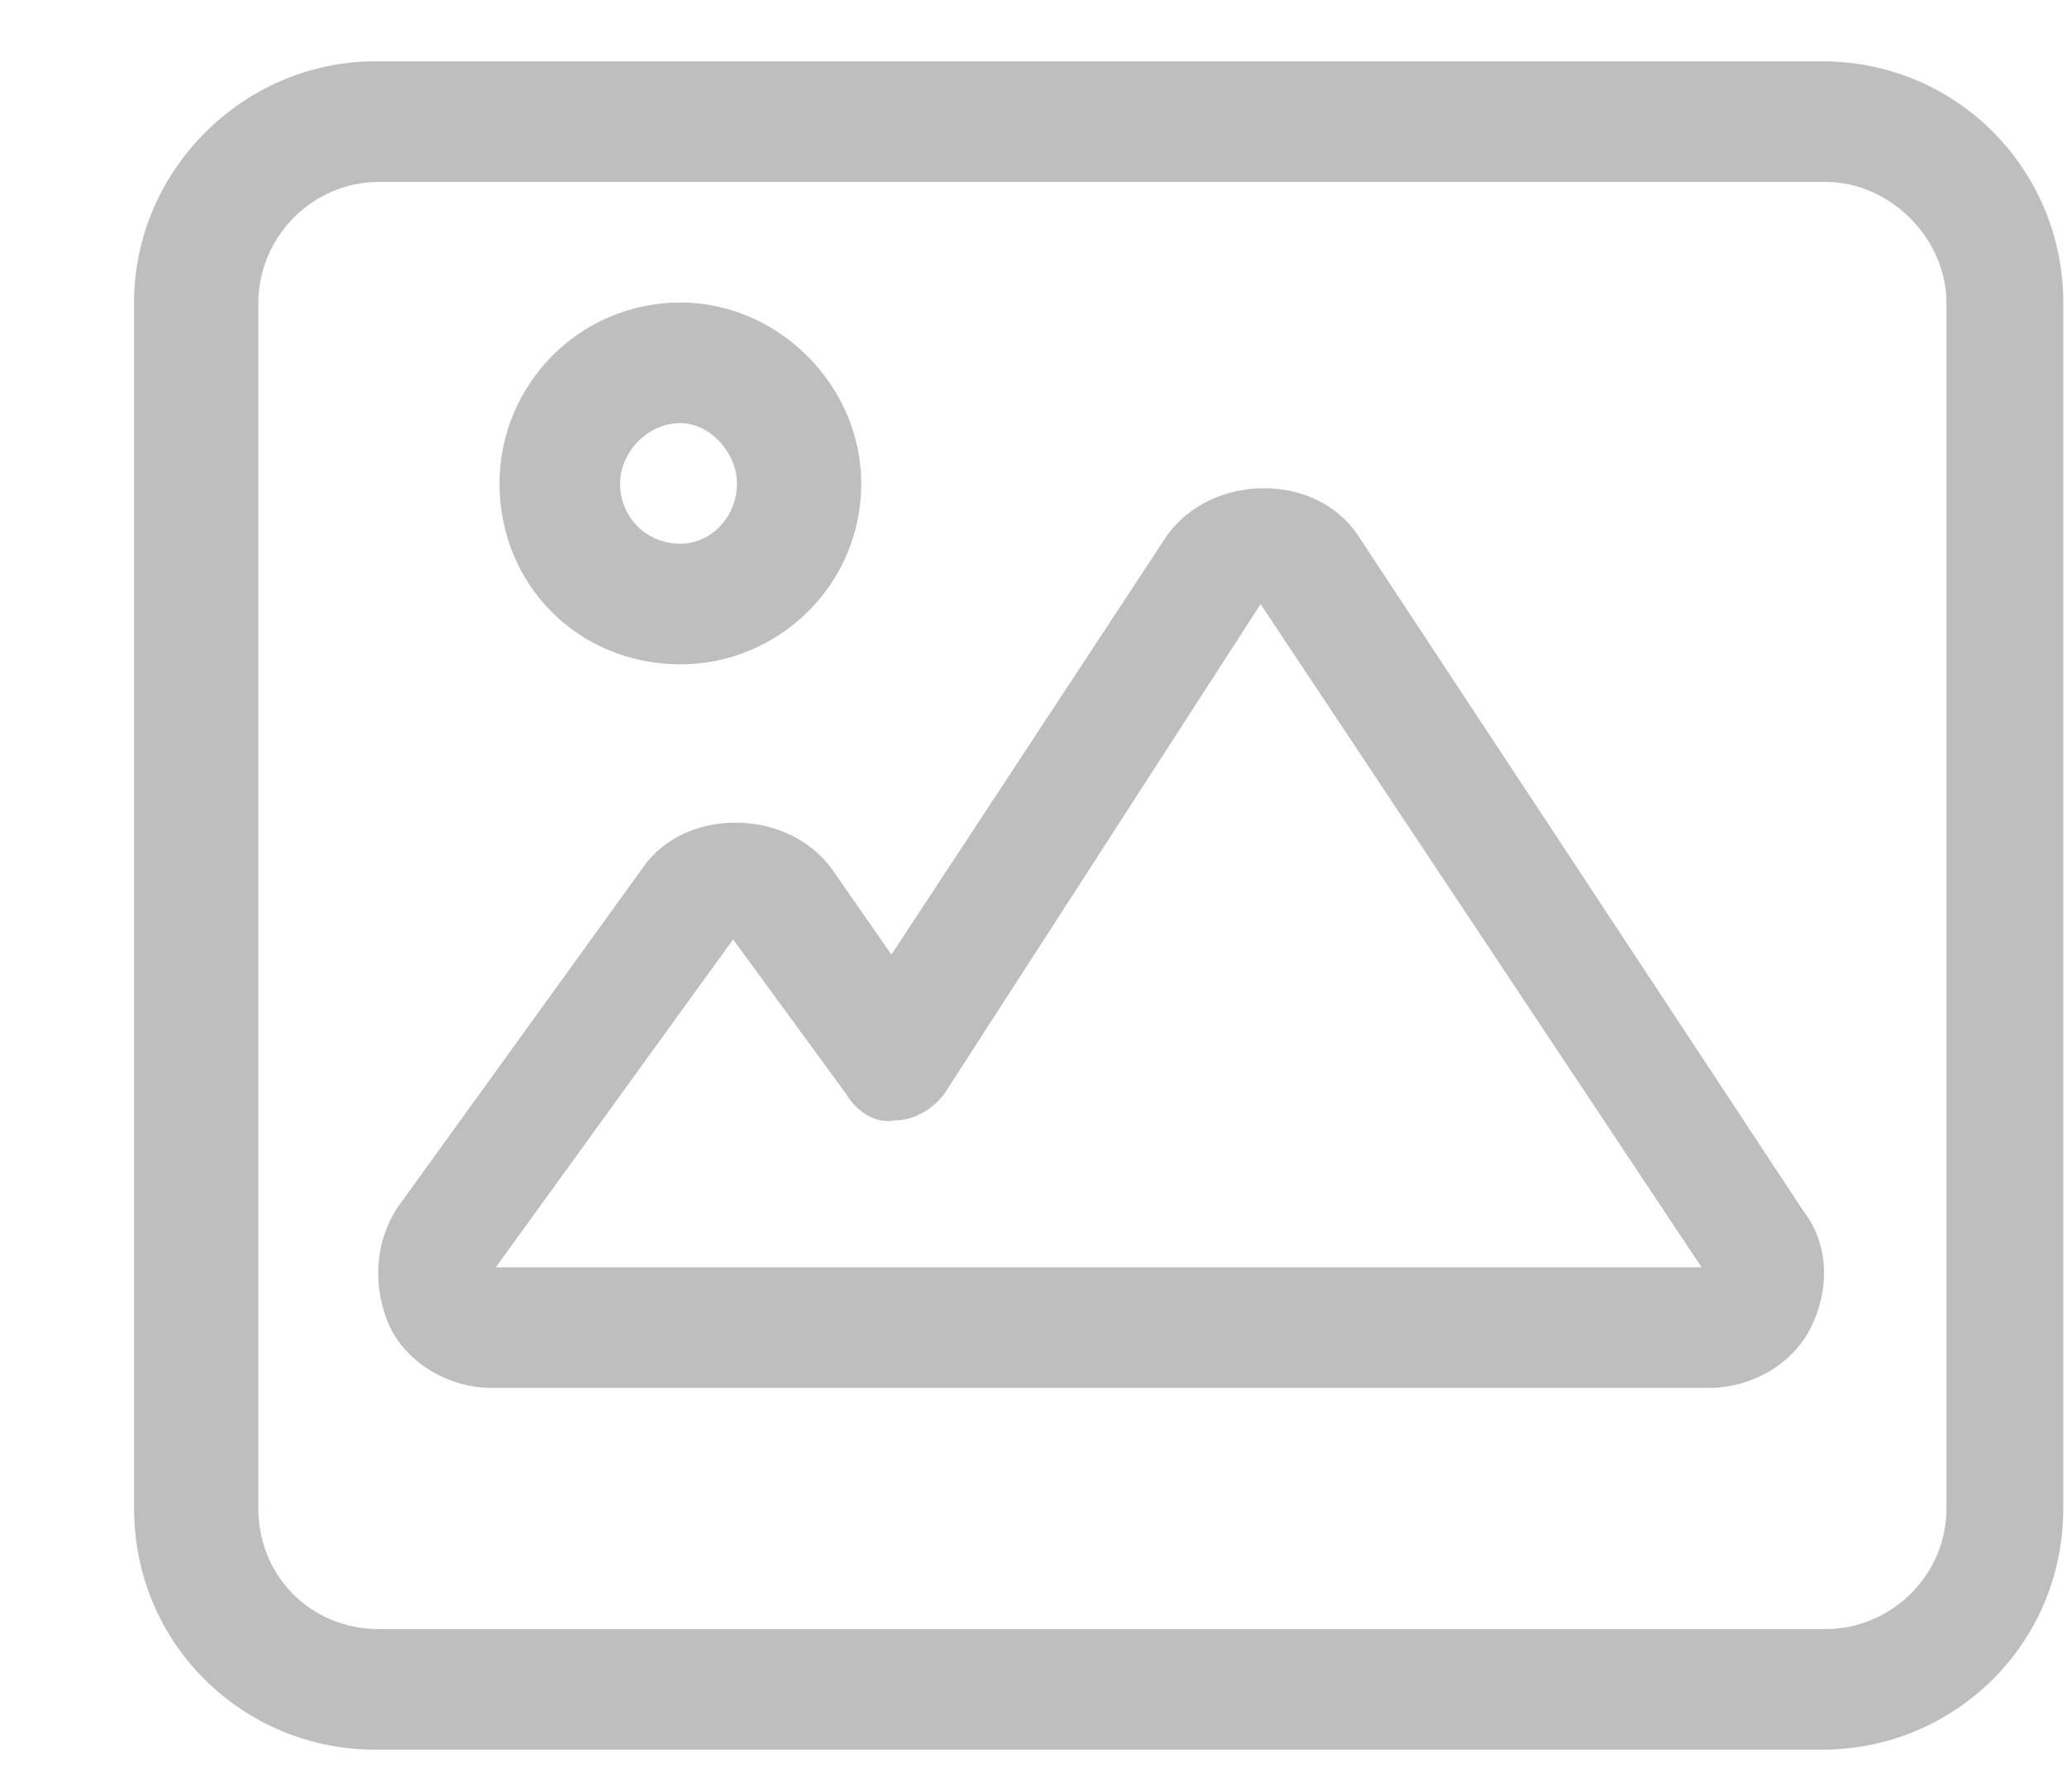 <svg width="15" height="13" viewBox="0 0 15 13" fill="none" xmlns="http://www.w3.org/2000/svg">
<path d="M9.859 3.891L13.086 8.785C13.277 9.031 13.277 9.359 13.141 9.633C13.004 9.906 12.703 10.07 12.402 10.07H3.57C3.27 10.07 2.969 9.906 2.832 9.633C2.695 9.332 2.723 9.004 2.887 8.758L4.664 6.297C4.965 5.859 5.703 5.859 6.031 6.297L6.469 6.926L8.465 3.891C8.793 3.426 9.559 3.426 9.859 3.891ZM3.598 9.195H12.348L9.148 4.383L6.852 7.938C6.77 8.047 6.633 8.129 6.496 8.129C6.359 8.156 6.223 8.074 6.141 7.938L5.32 6.816L3.598 9.195ZM13.223 0.445C14.207 0.445 14.973 1.238 14.973 2.195V10.945C14.973 11.93 14.18 12.695 13.223 12.695H2.723C1.766 12.695 0.973 11.93 0.973 10.945V2.195C0.973 1.238 1.766 0.445 2.723 0.445H13.223ZM14.125 10.945V2.195C14.125 1.73 13.715 1.32 13.25 1.32H2.75C2.258 1.32 1.875 1.73 1.875 2.195V10.945C1.875 11.438 2.258 11.82 2.75 11.82H13.25C13.715 11.82 14.125 11.438 14.125 10.945ZM4.938 4.82C4.199 4.82 3.625 4.246 3.625 3.508C3.625 2.797 4.199 2.195 4.938 2.195C5.648 2.195 6.25 2.797 6.25 3.508C6.25 4.246 5.648 4.82 4.938 4.82ZM4.938 3.07C4.691 3.07 4.5 3.289 4.5 3.508C4.5 3.754 4.691 3.945 4.938 3.945C5.156 3.945 5.348 3.754 5.348 3.508C5.348 3.289 5.156 3.07 4.938 3.07Z" fill="#BEBEBE"/>
</svg>
